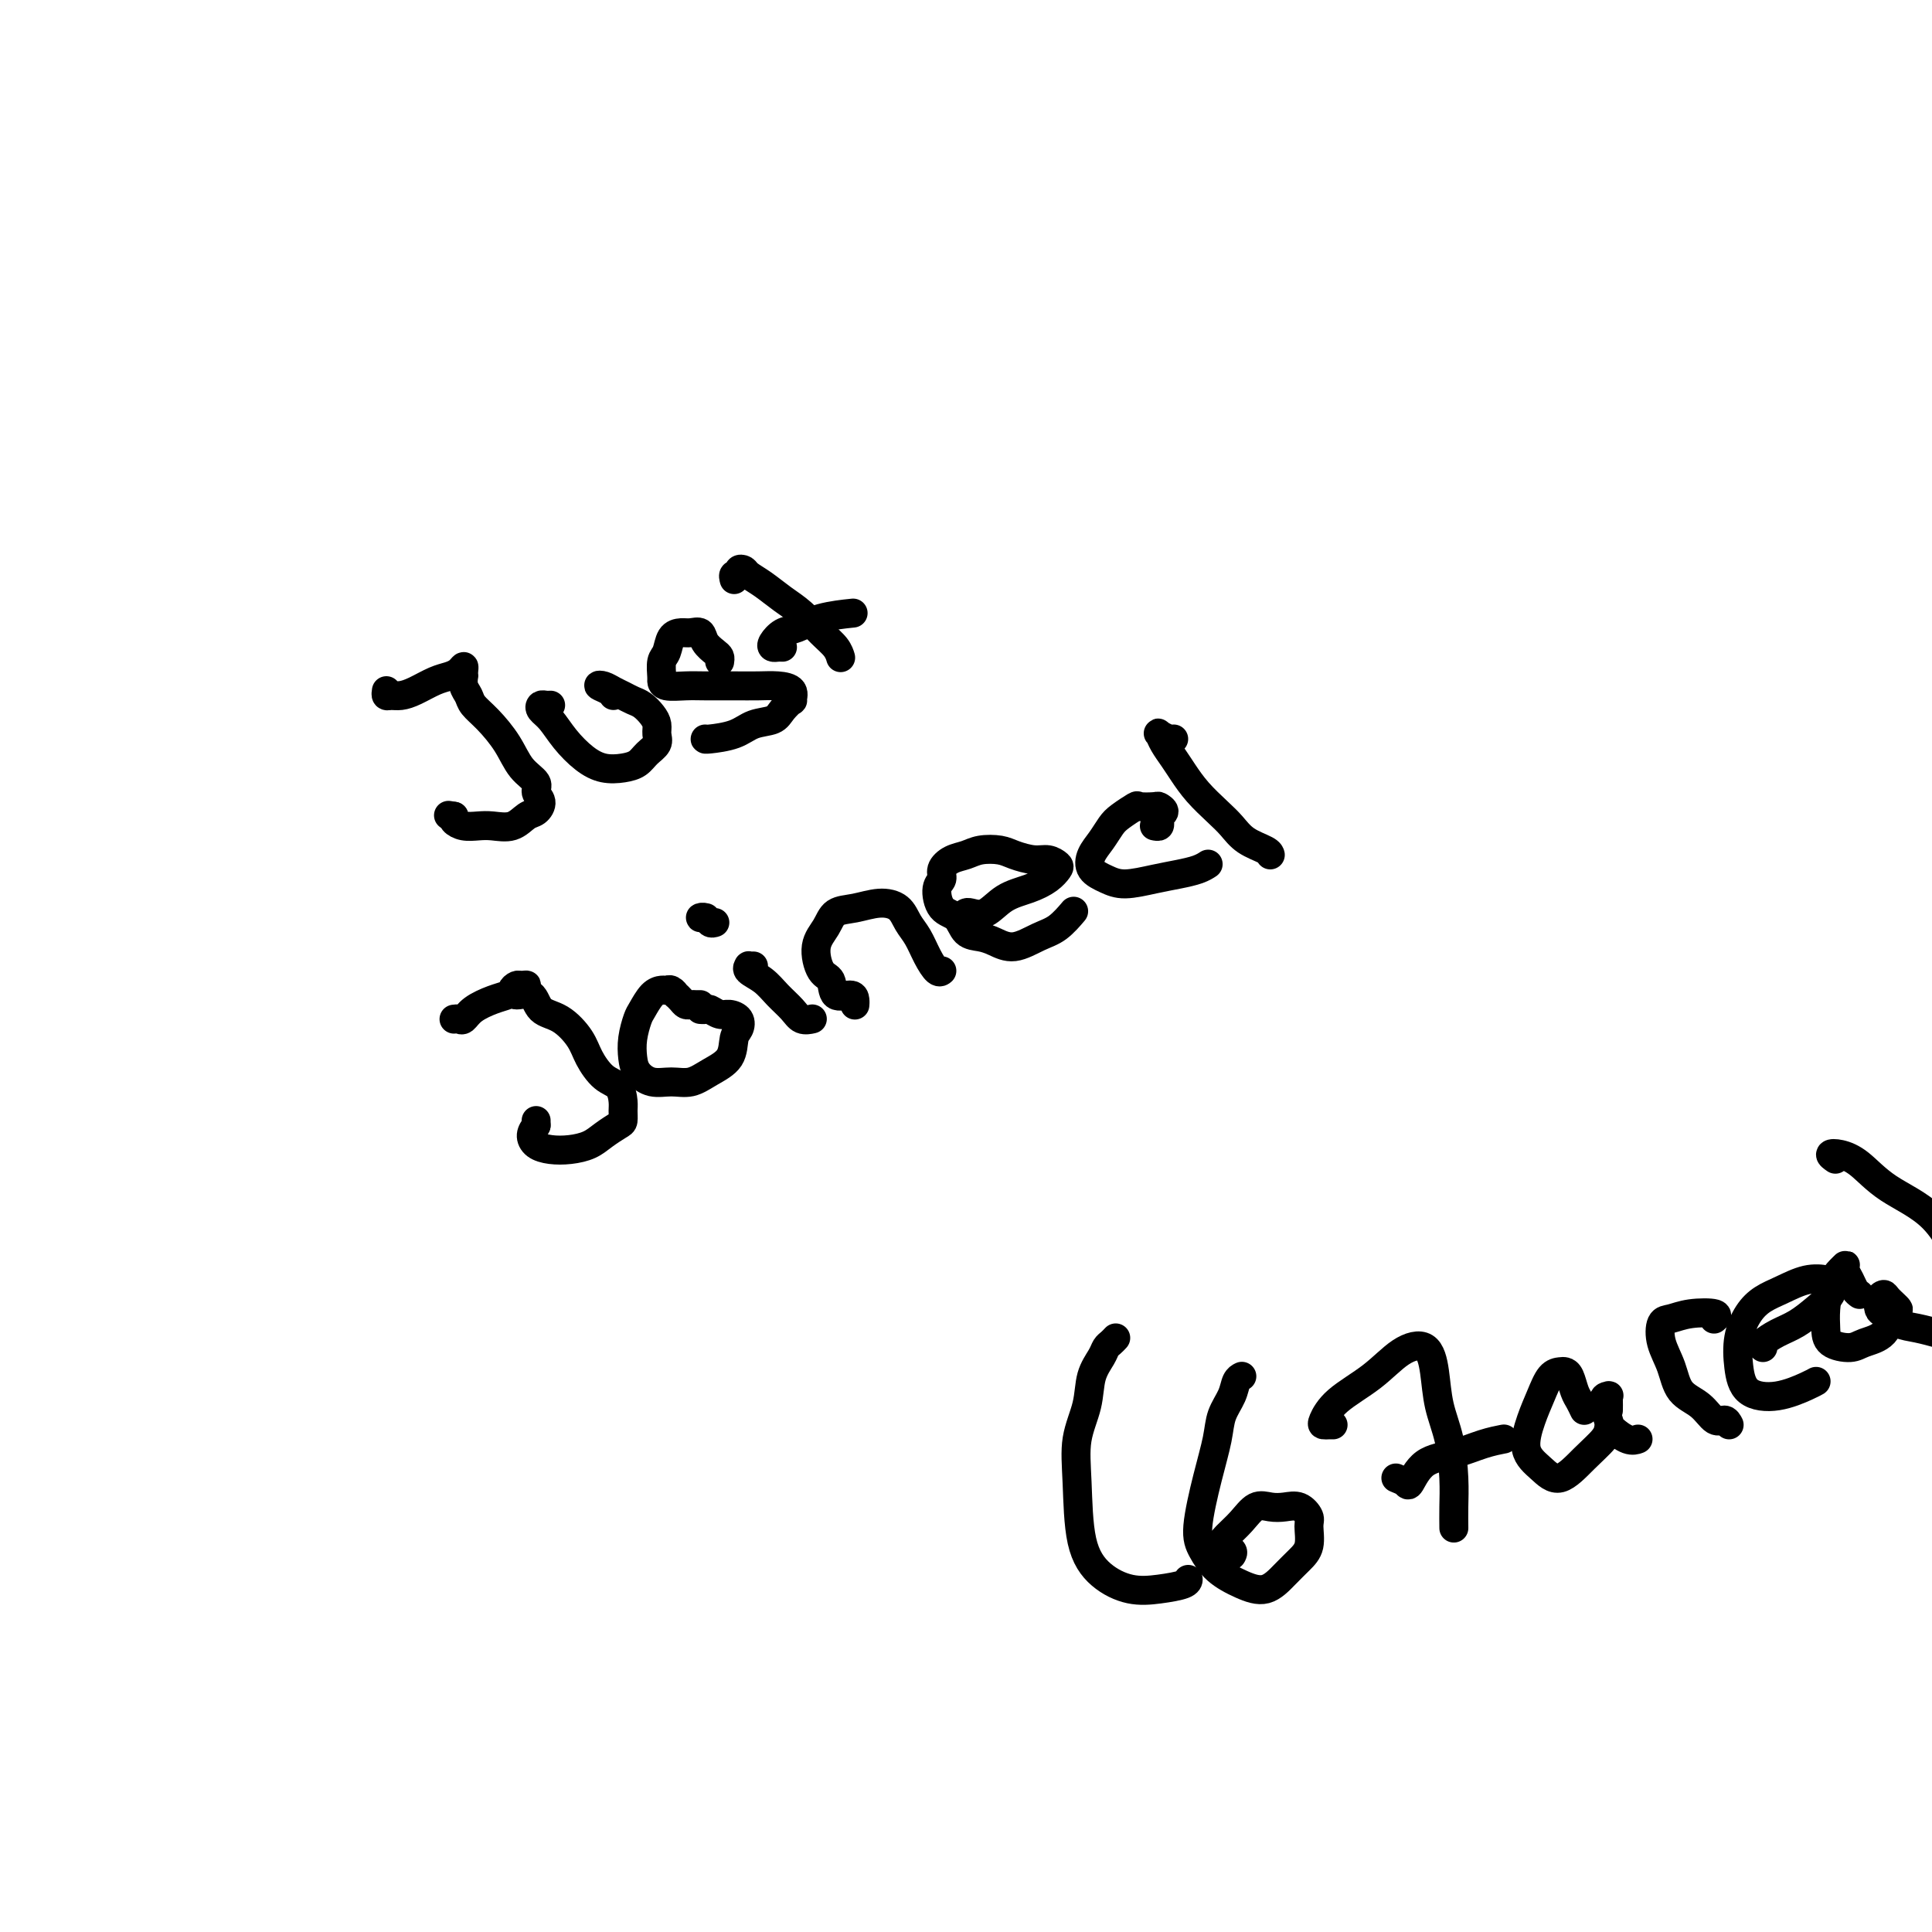 <svg viewBox='0 0 400 400' version='1.1' xmlns='http://www.w3.org/2000/svg' xmlns:xlink='http://www.w3.org/1999/xlink'><g fill='none' stroke='#000000' stroke-width='6' stroke-linecap='round' stroke-linejoin='round'><path d='M80,143c-0.070,0.427 -0.139,0.854 0,1c0.139,0.146 0.488,0.012 1,0c0.512,-0.012 1.187,0.099 2,0c0.813,-0.099 1.763,-0.409 3,-1c1.237,-0.591 2.762,-1.462 4,-2c1.238,-0.538 2.188,-0.742 3,-1c0.812,-0.258 1.486,-0.568 2,-1c0.514,-0.432 0.869,-0.985 1,-1c0.131,-0.015 0.038,0.510 0,1c-0.038,0.490 -0.023,0.946 0,1c0.023,0.054 0.052,-0.293 0,0c-0.052,0.293 -0.187,1.228 0,2c0.187,0.772 0.696,1.382 1,2c0.304,0.618 0.405,1.243 1,2c0.595,0.757 1.685,1.645 3,3c1.315,1.355 2.854,3.178 4,5c1.146,1.822 1.898,3.644 3,5c1.102,1.356 2.553,2.246 3,3c0.447,0.754 -0.109,1.372 0,2c0.109,0.628 0.882,1.264 1,2c0.118,0.736 -0.418,1.570 -1,2c-0.582,0.430 -1.209,0.456 -2,1c-0.791,0.544 -1.746,1.607 -3,2c-1.254,0.393 -2.806,0.116 -4,0c-1.194,-0.116 -2.032,-0.072 -3,0c-0.968,0.072 -2.068,0.173 -3,0c-0.932,-0.173 -1.695,-0.621 -2,-1c-0.305,-0.379 -0.153,-0.690 0,-1'/><path d='M94,169c-2.000,-0.333 -1.000,-0.167 0,0'/><path d='M114,146c-0.321,0.021 -0.642,0.042 -1,0c-0.358,-0.042 -0.753,-0.145 -1,0c-0.247,0.145 -0.345,0.540 0,1c0.345,0.460 1.135,0.985 2,2c0.865,1.015 1.807,2.518 3,4c1.193,1.482 2.637,2.941 4,4c1.363,1.059 2.646,1.718 4,2c1.354,0.282 2.779,0.189 4,0c1.221,-0.189 2.237,-0.473 3,-1c0.763,-0.527 1.274,-1.296 2,-2c0.726,-0.704 1.667,-1.344 2,-2c0.333,-0.656 0.059,-1.327 0,-2c-0.059,-0.673 0.097,-1.346 0,-2c-0.097,-0.654 -0.449,-1.288 -1,-2c-0.551,-0.712 -1.303,-1.501 -2,-2c-0.697,-0.499 -1.341,-0.709 -2,-1c-0.659,-0.291 -1.333,-0.664 -2,-1c-0.667,-0.336 -1.328,-0.636 -2,-1c-0.672,-0.364 -1.357,-0.791 -2,-1c-0.643,-0.209 -1.245,-0.200 -1,0c0.245,0.200 1.335,0.592 2,1c0.665,0.408 0.904,0.831 1,1c0.096,0.169 0.048,0.085 0,0'/><path d='M149,137c0.057,-0.354 0.114,-0.708 0,-1c-0.114,-0.292 -0.401,-0.524 -1,-1c-0.599,-0.476 -1.512,-1.198 -2,-2c-0.488,-0.802 -0.550,-1.683 -1,-2c-0.450,-0.317 -1.287,-0.070 -2,0c-0.713,0.070 -1.301,-0.037 -2,0c-0.699,0.037 -1.508,0.219 -2,1c-0.492,0.781 -0.667,2.160 -1,3c-0.333,0.840 -0.823,1.139 -1,2c-0.177,0.861 -0.041,2.283 0,3c0.041,0.717 -0.013,0.728 0,1c0.013,0.272 0.092,0.805 1,1c0.908,0.195 2.644,0.052 4,0c1.356,-0.052 2.333,-0.012 4,0c1.667,0.012 4.026,-0.003 6,0c1.974,0.003 3.564,0.024 5,0c1.436,-0.024 2.718,-0.092 4,0c1.282,0.092 2.564,0.343 3,1c0.436,0.657 0.028,1.719 0,2c-0.028,0.281 0.326,-0.219 0,0c-0.326,0.219 -1.331,1.159 -2,2c-0.669,0.841 -1.002,1.584 -2,2c-0.998,0.416 -2.660,0.504 -4,1c-1.340,0.496 -2.359,1.401 -4,2c-1.641,0.599 -3.903,0.892 -5,1c-1.097,0.108 -1.028,0.031 -1,0c0.028,-0.031 0.014,-0.015 0,0'/><path d='M152,120c-0.120,-0.452 -0.241,-0.903 0,-1c0.241,-0.097 0.843,0.161 1,0c0.157,-0.161 -0.132,-0.742 0,-1c0.132,-0.258 0.684,-0.195 1,0c0.316,0.195 0.394,0.520 1,1c0.606,0.480 1.738,1.115 3,2c1.262,0.885 2.653,2.020 4,3c1.347,0.980 2.648,1.804 4,3c1.352,1.196 2.754,2.764 4,4c1.246,1.236 2.335,2.140 3,3c0.665,0.860 0.904,1.674 1,2c0.096,0.326 0.048,0.163 0,0'/><path d='M162,134c-0.321,-0.015 -0.642,-0.030 -1,0c-0.358,0.030 -0.752,0.107 -1,0c-0.248,-0.107 -0.349,-0.396 0,-1c0.349,-0.604 1.149,-1.521 2,-2c0.851,-0.479 1.754,-0.520 3,-1c1.246,-0.480 2.835,-1.398 5,-2c2.165,-0.602 4.904,-0.886 6,-1c1.096,-0.114 0.548,-0.057 0,0'/><path d='M94,211c0.343,-0.046 0.687,-0.092 1,0c0.313,0.092 0.597,0.323 1,0c0.403,-0.323 0.925,-1.201 2,-2c1.075,-0.799 2.702,-1.520 4,-2c1.298,-0.480 2.268,-0.718 3,-1c0.732,-0.282 1.225,-0.609 2,-1c0.775,-0.391 1.830,-0.846 2,-1c0.170,-0.154 -0.547,-0.005 -1,0c-0.453,0.005 -0.642,-0.132 -1,0c-0.358,0.132 -0.883,0.533 -1,1c-0.117,0.467 0.175,0.999 1,1c0.825,0.001 2.184,-0.528 3,0c0.816,0.528 1.089,2.113 2,3c0.911,0.887 2.461,1.076 4,2c1.539,0.924 3.068,2.583 4,4c0.932,1.417 1.269,2.592 2,4c0.731,1.408 1.856,3.050 3,4c1.144,0.950 2.305,1.209 3,2c0.695,0.791 0.923,2.112 1,3c0.077,0.888 0.002,1.341 0,2c-0.002,0.659 0.068,1.525 0,2c-0.068,0.475 -0.276,0.559 -1,1c-0.724,0.441 -1.966,1.240 -3,2c-1.034,0.760 -1.861,1.480 -3,2c-1.139,0.520 -2.590,0.841 -4,1c-1.410,0.159 -2.780,0.156 -4,0c-1.220,-0.156 -2.290,-0.465 -3,-1c-0.710,-0.535 -1.060,-1.296 -1,-2c0.060,-0.704 0.530,-1.352 1,-2'/><path d='M111,233c0.000,-0.844 -0.000,-0.956 0,-1c0.000,-0.044 0.000,-0.022 0,0'/><path d='M145,208c-0.334,0.006 -0.668,0.012 -1,0c-0.332,-0.012 -0.663,-0.041 -1,0c-0.337,0.041 -0.682,0.151 -1,0c-0.318,-0.151 -0.610,-0.562 -1,-1c-0.390,-0.438 -0.877,-0.902 -1,-1c-0.123,-0.098 0.119,0.171 0,0c-0.119,-0.171 -0.599,-0.782 -1,-1c-0.401,-0.218 -0.723,-0.044 -1,0c-0.277,0.044 -0.509,-0.043 -1,0c-0.491,0.043 -1.242,0.217 -2,1c-0.758,0.783 -1.522,2.177 -2,3c-0.478,0.823 -0.670,1.076 -1,2c-0.330,0.924 -0.798,2.520 -1,4c-0.202,1.480 -0.137,2.843 0,4c0.137,1.157 0.345,2.108 1,3c0.655,0.892 1.755,1.723 3,2c1.245,0.277 2.634,-0.002 4,0c1.366,0.002 2.709,0.286 4,0c1.291,-0.286 2.530,-1.141 4,-2c1.470,-0.859 3.173,-1.723 4,-3c0.827,-1.277 0.780,-2.968 1,-4c0.220,-1.032 0.707,-1.405 1,-2c0.293,-0.595 0.391,-1.413 0,-2c-0.391,-0.587 -1.271,-0.942 -2,-1c-0.729,-0.058 -1.306,0.181 -2,0c-0.694,-0.181 -1.506,-0.780 -2,-1c-0.494,-0.220 -0.672,-0.059 -1,0c-0.328,0.059 -0.808,0.017 -1,0c-0.192,-0.017 -0.096,-0.008 0,0'/><path d='M156,200c-0.442,0.019 -0.884,0.038 -1,0c-0.116,-0.038 0.094,-0.134 0,0c-0.094,0.134 -0.493,0.499 0,1c0.493,0.501 1.877,1.140 3,2c1.123,0.860 1.986,1.943 3,3c1.014,1.057 2.179,2.087 3,3c0.821,0.913 1.298,1.707 2,2c0.702,0.293 1.629,0.084 2,0c0.371,-0.084 0.185,-0.042 0,0'/><path d='M148,191c-0.348,0.113 -0.696,0.226 -1,0c-0.304,-0.226 -0.565,-0.793 -1,-1c-0.435,-0.207 -1.044,-0.056 -1,0c0.044,0.056 0.743,0.015 1,0c0.257,-0.015 0.074,-0.004 0,0c-0.074,0.004 -0.037,0.002 0,0'/><path d='M177,208c-0.007,0.077 -0.014,0.154 0,0c0.014,-0.154 0.050,-0.538 0,-1c-0.050,-0.462 -0.187,-1.001 -1,-1c-0.813,0.001 -2.303,0.542 -3,0c-0.697,-0.542 -0.603,-2.166 -1,-3c-0.397,-0.834 -1.286,-0.877 -2,-2c-0.714,-1.123 -1.252,-3.324 -1,-5c0.252,-1.676 1.293,-2.826 2,-4c0.707,-1.174 1.081,-2.372 2,-3c0.919,-0.628 2.382,-0.686 4,-1c1.618,-0.314 3.392,-0.885 5,-1c1.608,-0.115 3.050,0.225 4,1c0.950,0.775 1.407,1.983 2,3c0.593,1.017 1.322,1.841 2,3c0.678,1.159 1.305,2.651 2,4c0.695,1.349 1.456,2.556 2,3c0.544,0.444 0.870,0.127 1,0c0.130,-0.127 0.065,-0.063 0,0'/><path d='M200,189c0.171,-0.078 0.342,-0.156 1,0c0.658,0.156 1.801,0.547 3,0c1.199,-0.547 2.452,-2.030 4,-3c1.548,-0.970 3.390,-1.427 5,-2c1.610,-0.573 2.988,-1.263 4,-2c1.012,-0.737 1.660,-1.521 2,-2c0.340,-0.479 0.374,-0.654 0,-1c-0.374,-0.346 -1.157,-0.864 -2,-1c-0.843,-0.136 -1.748,0.110 -3,0c-1.252,-0.110 -2.853,-0.577 -4,-1c-1.147,-0.423 -1.842,-0.801 -3,-1c-1.158,-0.199 -2.778,-0.219 -4,0c-1.222,0.219 -2.044,0.675 -3,1c-0.956,0.325 -2.045,0.518 -3,1c-0.955,0.482 -1.777,1.255 -2,2c-0.223,0.745 0.152,1.464 0,2c-0.152,0.536 -0.830,0.889 -1,2c-0.170,1.111 0.169,2.979 1,4c0.831,1.021 2.153,1.193 3,2c0.847,0.807 1.220,2.248 2,3c0.780,0.752 1.969,0.813 3,1c1.031,0.187 1.905,0.498 3,1c1.095,0.502 2.409,1.195 4,1c1.591,-0.195 3.457,-1.279 5,-2c1.543,-0.721 2.761,-1.079 4,-2c1.239,-0.921 2.497,-2.406 3,-3c0.503,-0.594 0.252,-0.297 0,0'/><path d='M239,171c0.412,0.089 0.825,0.178 1,0c0.175,-0.178 0.113,-0.622 0,-1c-0.113,-0.378 -0.276,-0.689 0,-1c0.276,-0.311 0.991,-0.621 1,-1c0.009,-0.379 -0.687,-0.827 -1,-1c-0.313,-0.173 -0.244,-0.069 -1,0c-0.756,0.069 -2.338,0.104 -3,0c-0.662,-0.104 -0.405,-0.349 -1,0c-0.595,0.349 -2.043,1.290 -3,2c-0.957,0.710 -1.425,1.188 -2,2c-0.575,0.812 -1.258,1.959 -2,3c-0.742,1.041 -1.543,1.975 -2,3c-0.457,1.025 -0.570,2.142 0,3c0.570,0.858 1.822,1.457 3,2c1.178,0.543 2.281,1.032 4,1c1.719,-0.032 4.055,-0.583 6,-1c1.945,-0.417 3.501,-0.699 5,-1c1.499,-0.301 2.942,-0.619 4,-1c1.058,-0.381 1.731,-0.823 2,-1c0.269,-0.177 0.135,-0.088 0,0'/><path d='M243,153c-0.201,0.102 -0.402,0.205 -1,0c-0.598,-0.205 -1.595,-0.716 -2,-1c-0.405,-0.284 -0.220,-0.341 0,0c0.220,0.341 0.474,1.081 1,2c0.526,0.919 1.323,2.017 2,3c0.677,0.983 1.232,1.853 2,3c0.768,1.147 1.747,2.573 3,4c1.253,1.427 2.781,2.855 4,4c1.219,1.145 2.131,2.006 3,3c0.869,0.994 1.697,2.122 3,3c1.303,0.878 3.082,1.506 4,2c0.918,0.494 0.977,0.856 1,1c0.023,0.144 0.012,0.072 0,0'/><path d='M231,277c-0.325,0.348 -0.649,0.695 -1,1c-0.351,0.305 -0.728,0.567 -1,1c-0.272,0.433 -0.437,1.036 -1,2c-0.563,0.964 -1.523,2.290 -2,4c-0.477,1.710 -0.471,3.805 -1,6c-0.529,2.195 -1.592,4.490 -2,7c-0.408,2.510 -0.162,5.233 0,9c0.162,3.767 0.240,8.576 1,12c0.760,3.424 2.204,5.464 4,7c1.796,1.536 3.945,2.569 6,3c2.055,0.431 4.015,0.260 6,0c1.985,-0.260 3.996,-0.608 5,-1c1.004,-0.392 1.001,-0.826 1,-1c-0.001,-0.174 -0.001,-0.087 0,0'/><path d='M257,285c0.098,-0.047 0.196,-0.094 0,0c-0.196,0.094 -0.685,0.330 -1,1c-0.315,0.670 -0.457,1.775 -1,3c-0.543,1.225 -1.489,2.571 -2,4c-0.511,1.429 -0.589,2.942 -1,5c-0.411,2.058 -1.157,4.663 -2,8c-0.843,3.337 -1.783,7.408 -2,10c-0.217,2.592 0.291,3.705 1,5c0.709,1.295 1.621,2.772 3,4c1.379,1.228 3.225,2.206 5,3c1.775,0.794 3.481,1.404 5,1c1.519,-0.404 2.853,-1.823 4,-3c1.147,-1.177 2.106,-2.113 3,-3c0.894,-0.887 1.723,-1.726 2,-3c0.277,-1.274 0.002,-2.982 0,-4c-0.002,-1.018 0.267,-1.347 0,-2c-0.267,-0.653 -1.071,-1.630 -2,-2c-0.929,-0.370 -1.982,-0.132 -3,0c-1.018,0.132 -2.002,0.158 -3,0c-0.998,-0.158 -2.011,-0.498 -3,0c-0.989,0.498 -1.953,1.836 -3,3c-1.047,1.164 -2.175,2.154 -3,3c-0.825,0.846 -1.345,1.546 -1,2c0.345,0.454 1.554,0.661 2,1c0.446,0.339 0.127,0.811 0,1c-0.127,0.189 -0.064,0.094 0,0'/><path d='M276,295c-0.321,-0.006 -0.643,-0.012 -1,0c-0.357,0.012 -0.751,0.043 -1,0c-0.249,-0.043 -0.355,-0.159 0,-1c0.355,-0.841 1.170,-2.408 3,-4c1.830,-1.592 4.674,-3.208 7,-5c2.326,-1.792 4.132,-3.760 6,-5c1.868,-1.240 3.797,-1.750 5,-1c1.203,0.750 1.681,2.762 2,5c0.319,2.238 0.478,4.702 1,7c0.522,2.298 1.408,4.431 2,7c0.592,2.569 0.891,5.575 1,8c0.109,2.425 0.029,4.268 0,6c-0.029,1.732 -0.008,3.352 0,4c0.008,0.648 0.004,0.324 0,0'/><path d='M289,306c0.785,0.314 1.570,0.628 2,1c0.430,0.372 0.505,0.804 1,0c0.495,-0.804 1.412,-2.842 3,-4c1.588,-1.158 3.848,-1.434 6,-2c2.152,-0.566 4.195,-1.422 6,-2c1.805,-0.578 3.373,-0.880 4,-1c0.627,-0.120 0.314,-0.060 0,0'/><path d='M328,292c-0.333,-0.702 -0.666,-1.404 -1,-2c-0.334,-0.596 -0.670,-1.087 -1,-2c-0.330,-0.913 -0.655,-2.247 -1,-3c-0.345,-0.753 -0.711,-0.924 -1,-1c-0.289,-0.076 -0.500,-0.057 -1,0c-0.500,0.057 -1.288,0.153 -2,1c-0.712,0.847 -1.346,2.444 -2,4c-0.654,1.556 -1.327,3.071 -2,5c-0.673,1.929 -1.347,4.273 -1,6c0.347,1.727 1.715,2.837 3,4c1.285,1.163 2.488,2.378 4,2c1.512,-0.378 3.333,-2.349 5,-4c1.667,-1.651 3.180,-2.983 4,-4c0.820,-1.017 0.949,-1.719 1,-2c0.051,-0.281 0.026,-0.140 0,0'/><path d='M333,292c0.010,-0.732 0.020,-1.465 0,-2c-0.020,-0.535 -0.071,-0.874 0,-1c0.071,-0.126 0.263,-0.040 0,0c-0.263,0.040 -0.981,0.035 -1,1c-0.019,0.965 0.661,2.899 1,4c0.339,1.101 0.338,1.367 1,2c0.662,0.633 1.986,1.632 3,2c1.014,0.368 1.718,0.105 2,0c0.282,-0.105 0.141,-0.053 0,0'/><path d='M358,295c-0.258,-0.498 -0.516,-0.996 -1,-1c-0.484,-0.004 -1.195,0.485 -2,0c-0.805,-0.485 -1.706,-1.944 -3,-3c-1.294,-1.056 -2.983,-1.708 -4,-3c-1.017,-1.292 -1.362,-3.225 -2,-5c-0.638,-1.775 -1.567,-3.391 -2,-5c-0.433,-1.609 -0.368,-3.212 0,-4c0.368,-0.788 1.041,-0.761 2,-1c0.959,-0.239 2.206,-0.745 4,-1c1.794,-0.255 4.137,-0.261 5,0c0.863,0.261 0.247,0.789 0,1c-0.247,0.211 -0.123,0.106 0,0'/><path d='M365,279c-0.244,-0.238 -0.489,-0.476 0,-1c0.489,-0.524 1.711,-1.334 3,-2c1.289,-0.666 2.646,-1.187 4,-2c1.354,-0.813 2.706,-1.918 4,-3c1.294,-1.082 2.531,-2.140 3,-3c0.469,-0.860 0.169,-1.521 0,-2c-0.169,-0.479 -0.209,-0.776 -1,-1c-0.791,-0.224 -2.335,-0.375 -4,0c-1.665,0.375 -3.452,1.278 -5,2c-1.548,0.722 -2.857,1.265 -4,2c-1.143,0.735 -2.121,1.663 -3,3c-0.879,1.337 -1.658,3.084 -2,5c-0.342,1.916 -0.246,4.002 0,6c0.246,1.998 0.640,3.908 2,5c1.360,1.092 3.684,1.365 6,1c2.316,-0.365 4.624,-1.367 6,-2c1.376,-0.633 1.822,-0.895 2,-1c0.178,-0.105 0.089,-0.052 0,0'/><path d='M385,268c-0.339,-0.249 -0.679,-0.498 -1,-1c-0.321,-0.502 -0.624,-1.257 -1,-2c-0.376,-0.743 -0.825,-1.474 -1,-2c-0.175,-0.526 -0.075,-0.847 0,-1c0.075,-0.153 0.125,-0.137 0,0c-0.125,0.137 -0.426,0.397 -1,1c-0.574,0.603 -1.423,1.549 -2,3c-0.577,1.451 -0.883,3.405 -1,5c-0.117,1.595 -0.046,2.830 0,4c0.046,1.170 0.067,2.275 1,3c0.933,0.725 2.777,1.072 4,1c1.223,-0.072 1.823,-0.562 3,-1c1.177,-0.438 2.929,-0.826 4,-2c1.071,-1.174 1.460,-3.136 2,-4c0.540,-0.864 1.230,-0.631 1,-1c-0.230,-0.369 -1.381,-1.341 -2,-2c-0.619,-0.659 -0.708,-1.007 -1,-1c-0.292,0.007 -0.789,0.369 -1,1c-0.211,0.631 -0.136,1.532 0,2c0.136,0.468 0.335,0.504 1,1c0.665,0.496 1.797,1.453 3,2c1.203,0.547 2.478,0.686 4,1c1.522,0.314 3.292,0.804 4,1c0.708,0.196 0.354,0.098 0,0'/><path d='M380,240c-0.560,-0.394 -1.120,-0.788 -1,-1c0.120,-0.212 0.920,-0.241 2,0c1.080,0.241 2.438,0.753 4,2c1.562,1.247 3.326,3.228 6,5c2.674,1.772 6.258,3.337 9,6c2.742,2.663 4.644,6.426 6,10c1.356,3.574 2.168,6.958 3,10c0.832,3.042 1.686,5.742 2,7c0.314,1.258 0.090,1.074 0,1c-0.090,-0.074 -0.045,-0.037 0,0'/></g>
</svg>